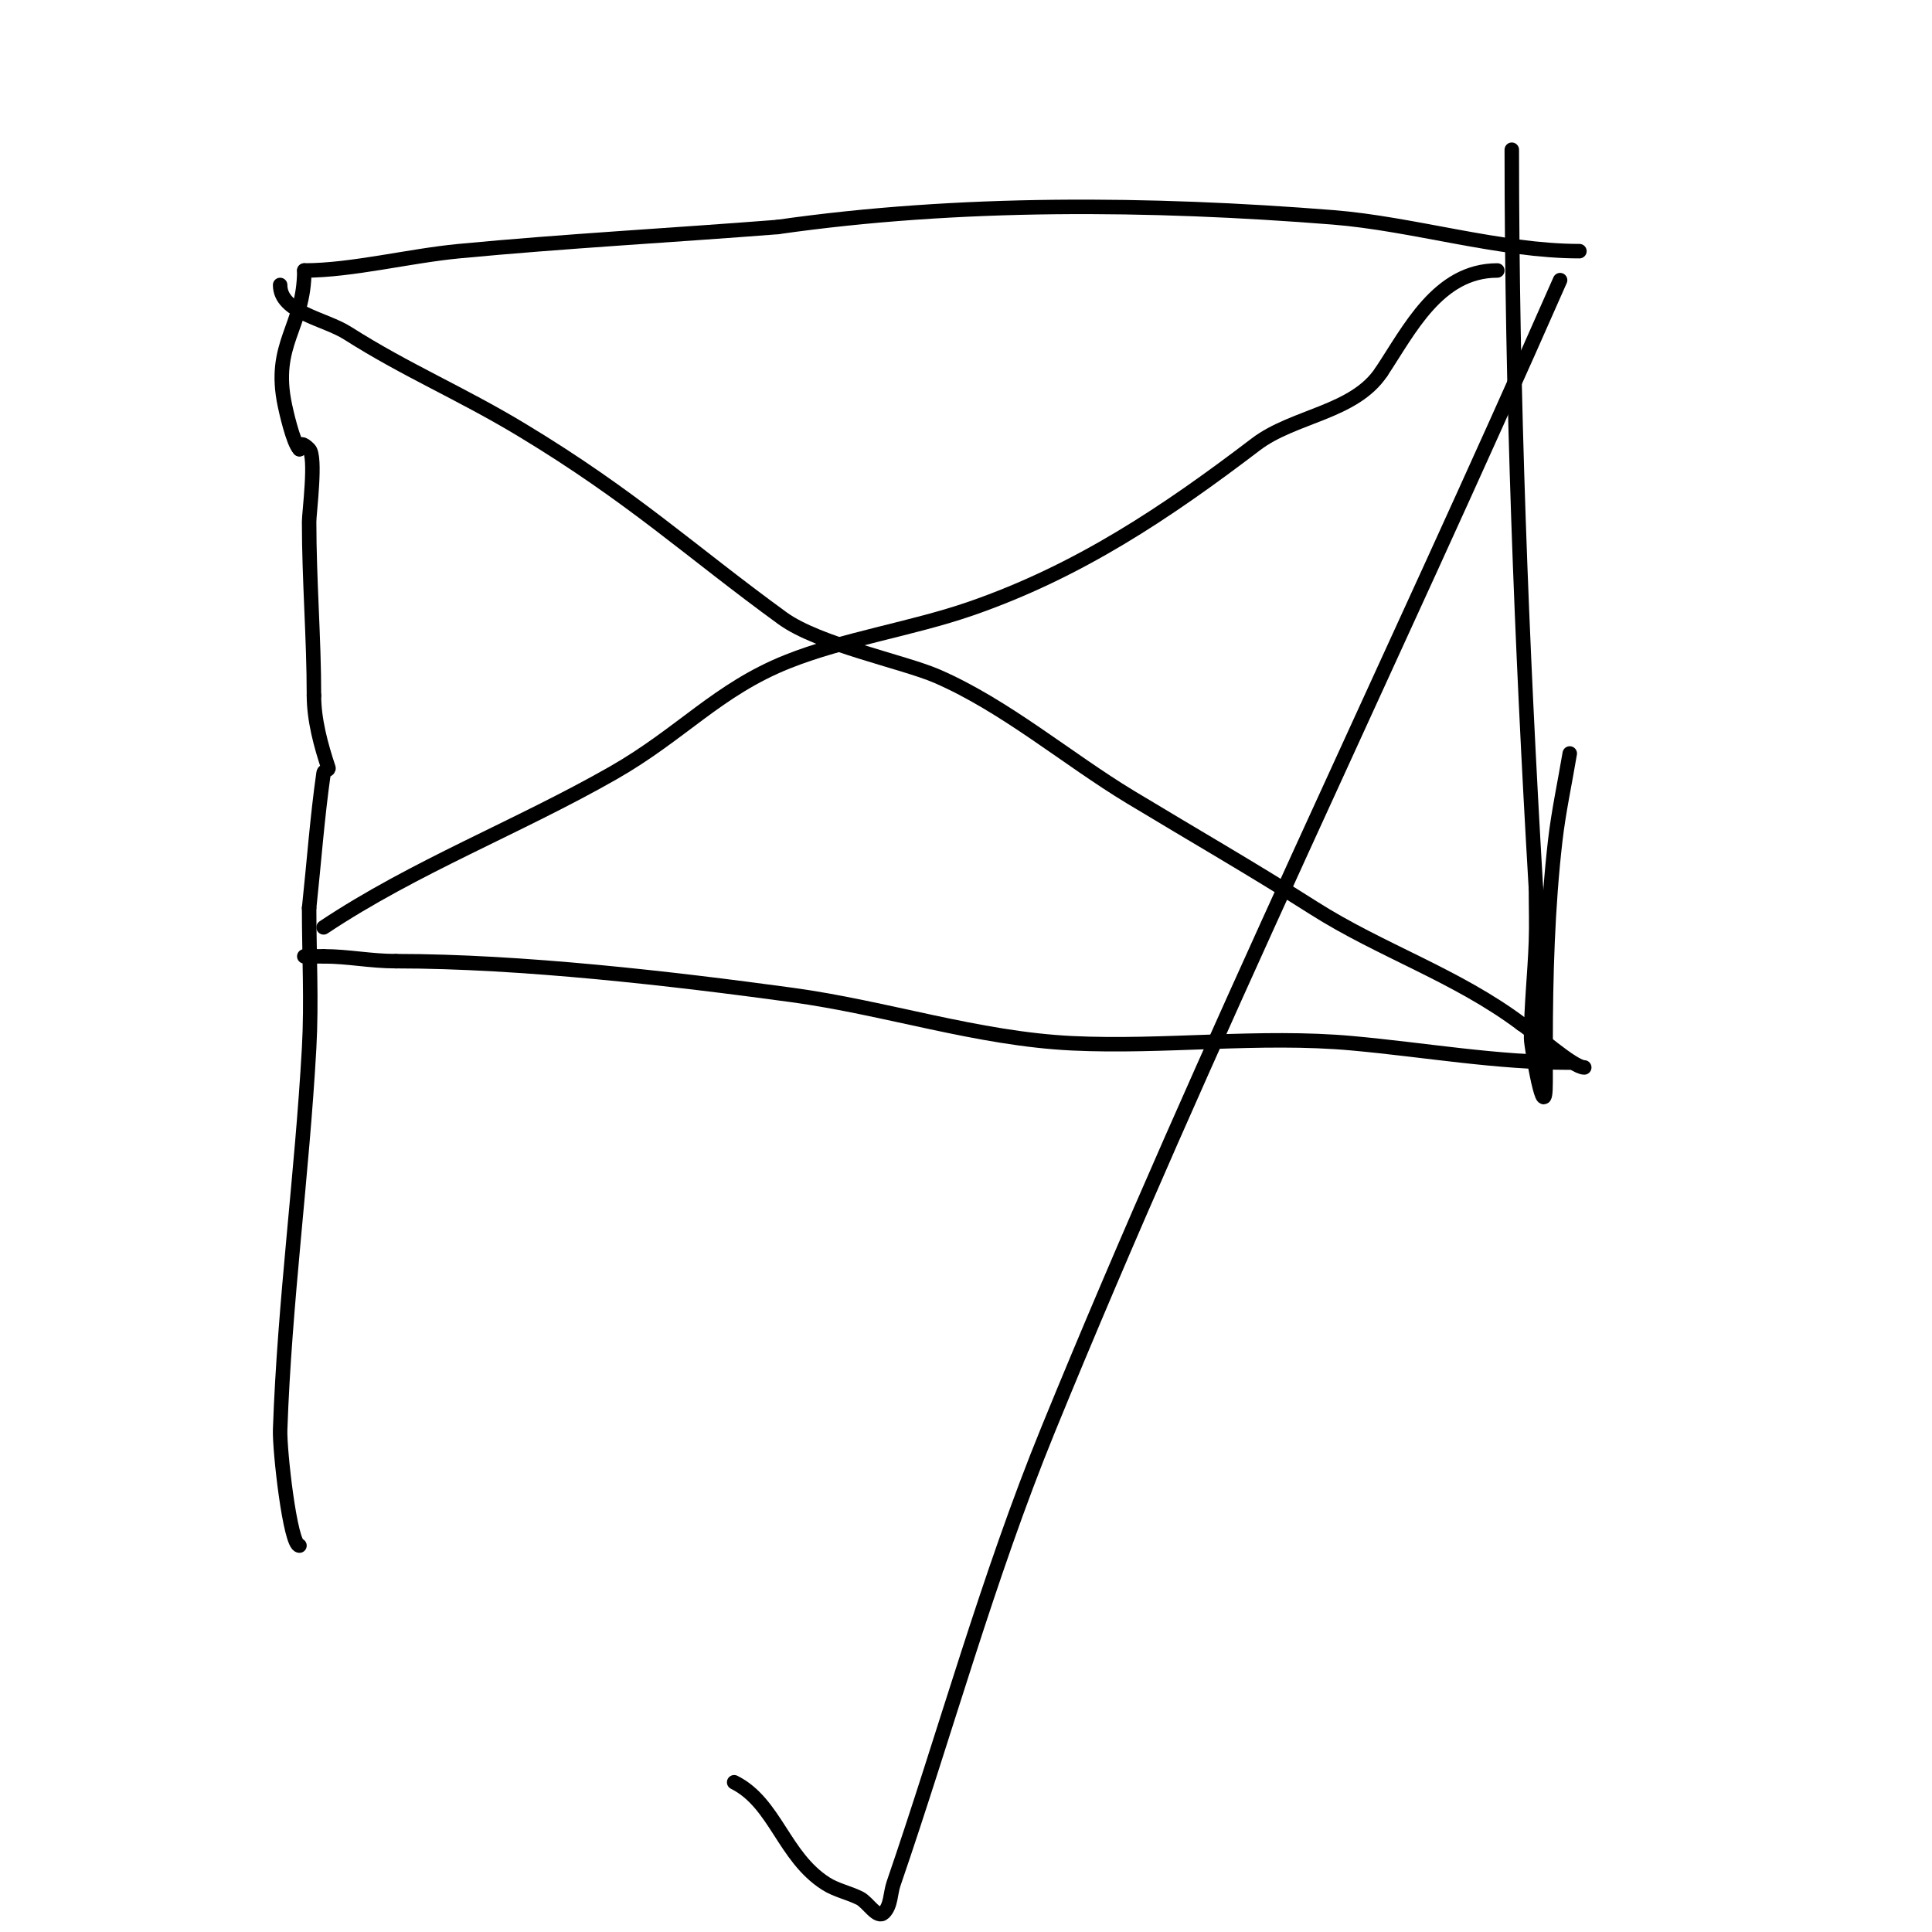 <svg viewBox='0 0 400 400' version='1.1' xmlns='http://www.w3.org/2000/svg' xmlns:xlink='http://www.w3.org/1999/xlink'><g fill='none' stroke='#000000' stroke-width='3' stroke-linecap='round' stroke-linejoin='round'><path d='M62,320c-1.934,0 -4.145,-19.785 -4,-24c0.908,-26.344 4.539,-52.698 6,-79c0.536,-9.652 0,-19.333 0,-29'/><path d='M64,188c1,-9.333 1.673,-18.708 3,-28c0.067,-0.467 1.149,-0.553 1,-1c-1.547,-4.641 -3,-9.955 -3,-15'/><path d='M65,144c0,-11.922 -1,-23.843 -1,-36c0,-1.811 1.532,-13.468 0,-15c-0.5,-0.5 -2,-1.972 -2,0'/><path d='M62,93c-1.354,-1.354 -2.831,-8.211 -3,-9c-2.765,-12.903 4,-16.234 4,-28'/><path d='M63,56c9.873,0 21.633,-3.013 32,-4c21.964,-2.092 44.005,-3.275 66,-5'/><path d='M161,47c37.603,-5.372 77.135,-5.005 115,-2c16.482,1.308 34.531,7 51,7'/><path d='M325,156c-1,6 -2.303,11.957 -3,18c-1.586,13.744 -2,28.144 -2,42c0,2.667 0,5.333 0,8c0,10.158 -3,-7.372 -3,-9c0,-6.675 0.762,-13.329 1,-20c0.131,-3.664 0,-7.333 0,-11'/><path d='M318,184c-2.994,-50.906 -5,-102.581 -5,-153'/><path d='M313,31'/><path d='M325,220c-15.279,0 -29.813,-2.619 -45,-4c-19.184,-1.744 -38.889,0.91 -58,0c-19.596,-0.933 -38.561,-7.349 -58,-10c-24.785,-3.38 -55.989,-7 -82,-7'/><path d='M82,199c-5.385,0 -9.87,-1 -15,-1'/><path d='M67,198c-1.333,0 -2.667,0 -4,0'/><path d='M58,59c0,5.735 9.162,6.921 14,10c12.154,7.735 23.305,12.339 36,20c23.049,13.909 34.807,25.041 54,39c7.506,5.459 25.031,8.98 32,12c14.102,6.111 27.071,17.188 40,25c13.323,8.049 25.324,14.933 38,23c13.896,8.843 29.535,13.901 43,24'/><path d='M315,212c2.704,1.802 10.696,9 13,9'/><path d='M67,192c18.86,-12.573 40.32,-20.754 60,-32c14.106,-8.061 21.593,-17.237 36,-23c11.788,-4.715 25.815,-6.782 38,-11c22.357,-7.739 40.501,-19.905 59,-34c7.842,-5.975 20.348,-6.522 26,-15'/><path d='M286,77c5.771,-8.657 11.711,-21 24,-21'/><path d='M152,369c8.541,4.271 10.223,15.414 19,21c2.142,1.363 4.729,1.865 7,3c1.738,0.869 3.626,4.374 5,3c1.491,-1.491 1.315,-4.006 2,-6c10.751,-31.304 19.481,-63.359 32,-94c32.846,-80.395 71.024,-158.509 106,-238'/><path d='M323,58'/></g>
</svg>